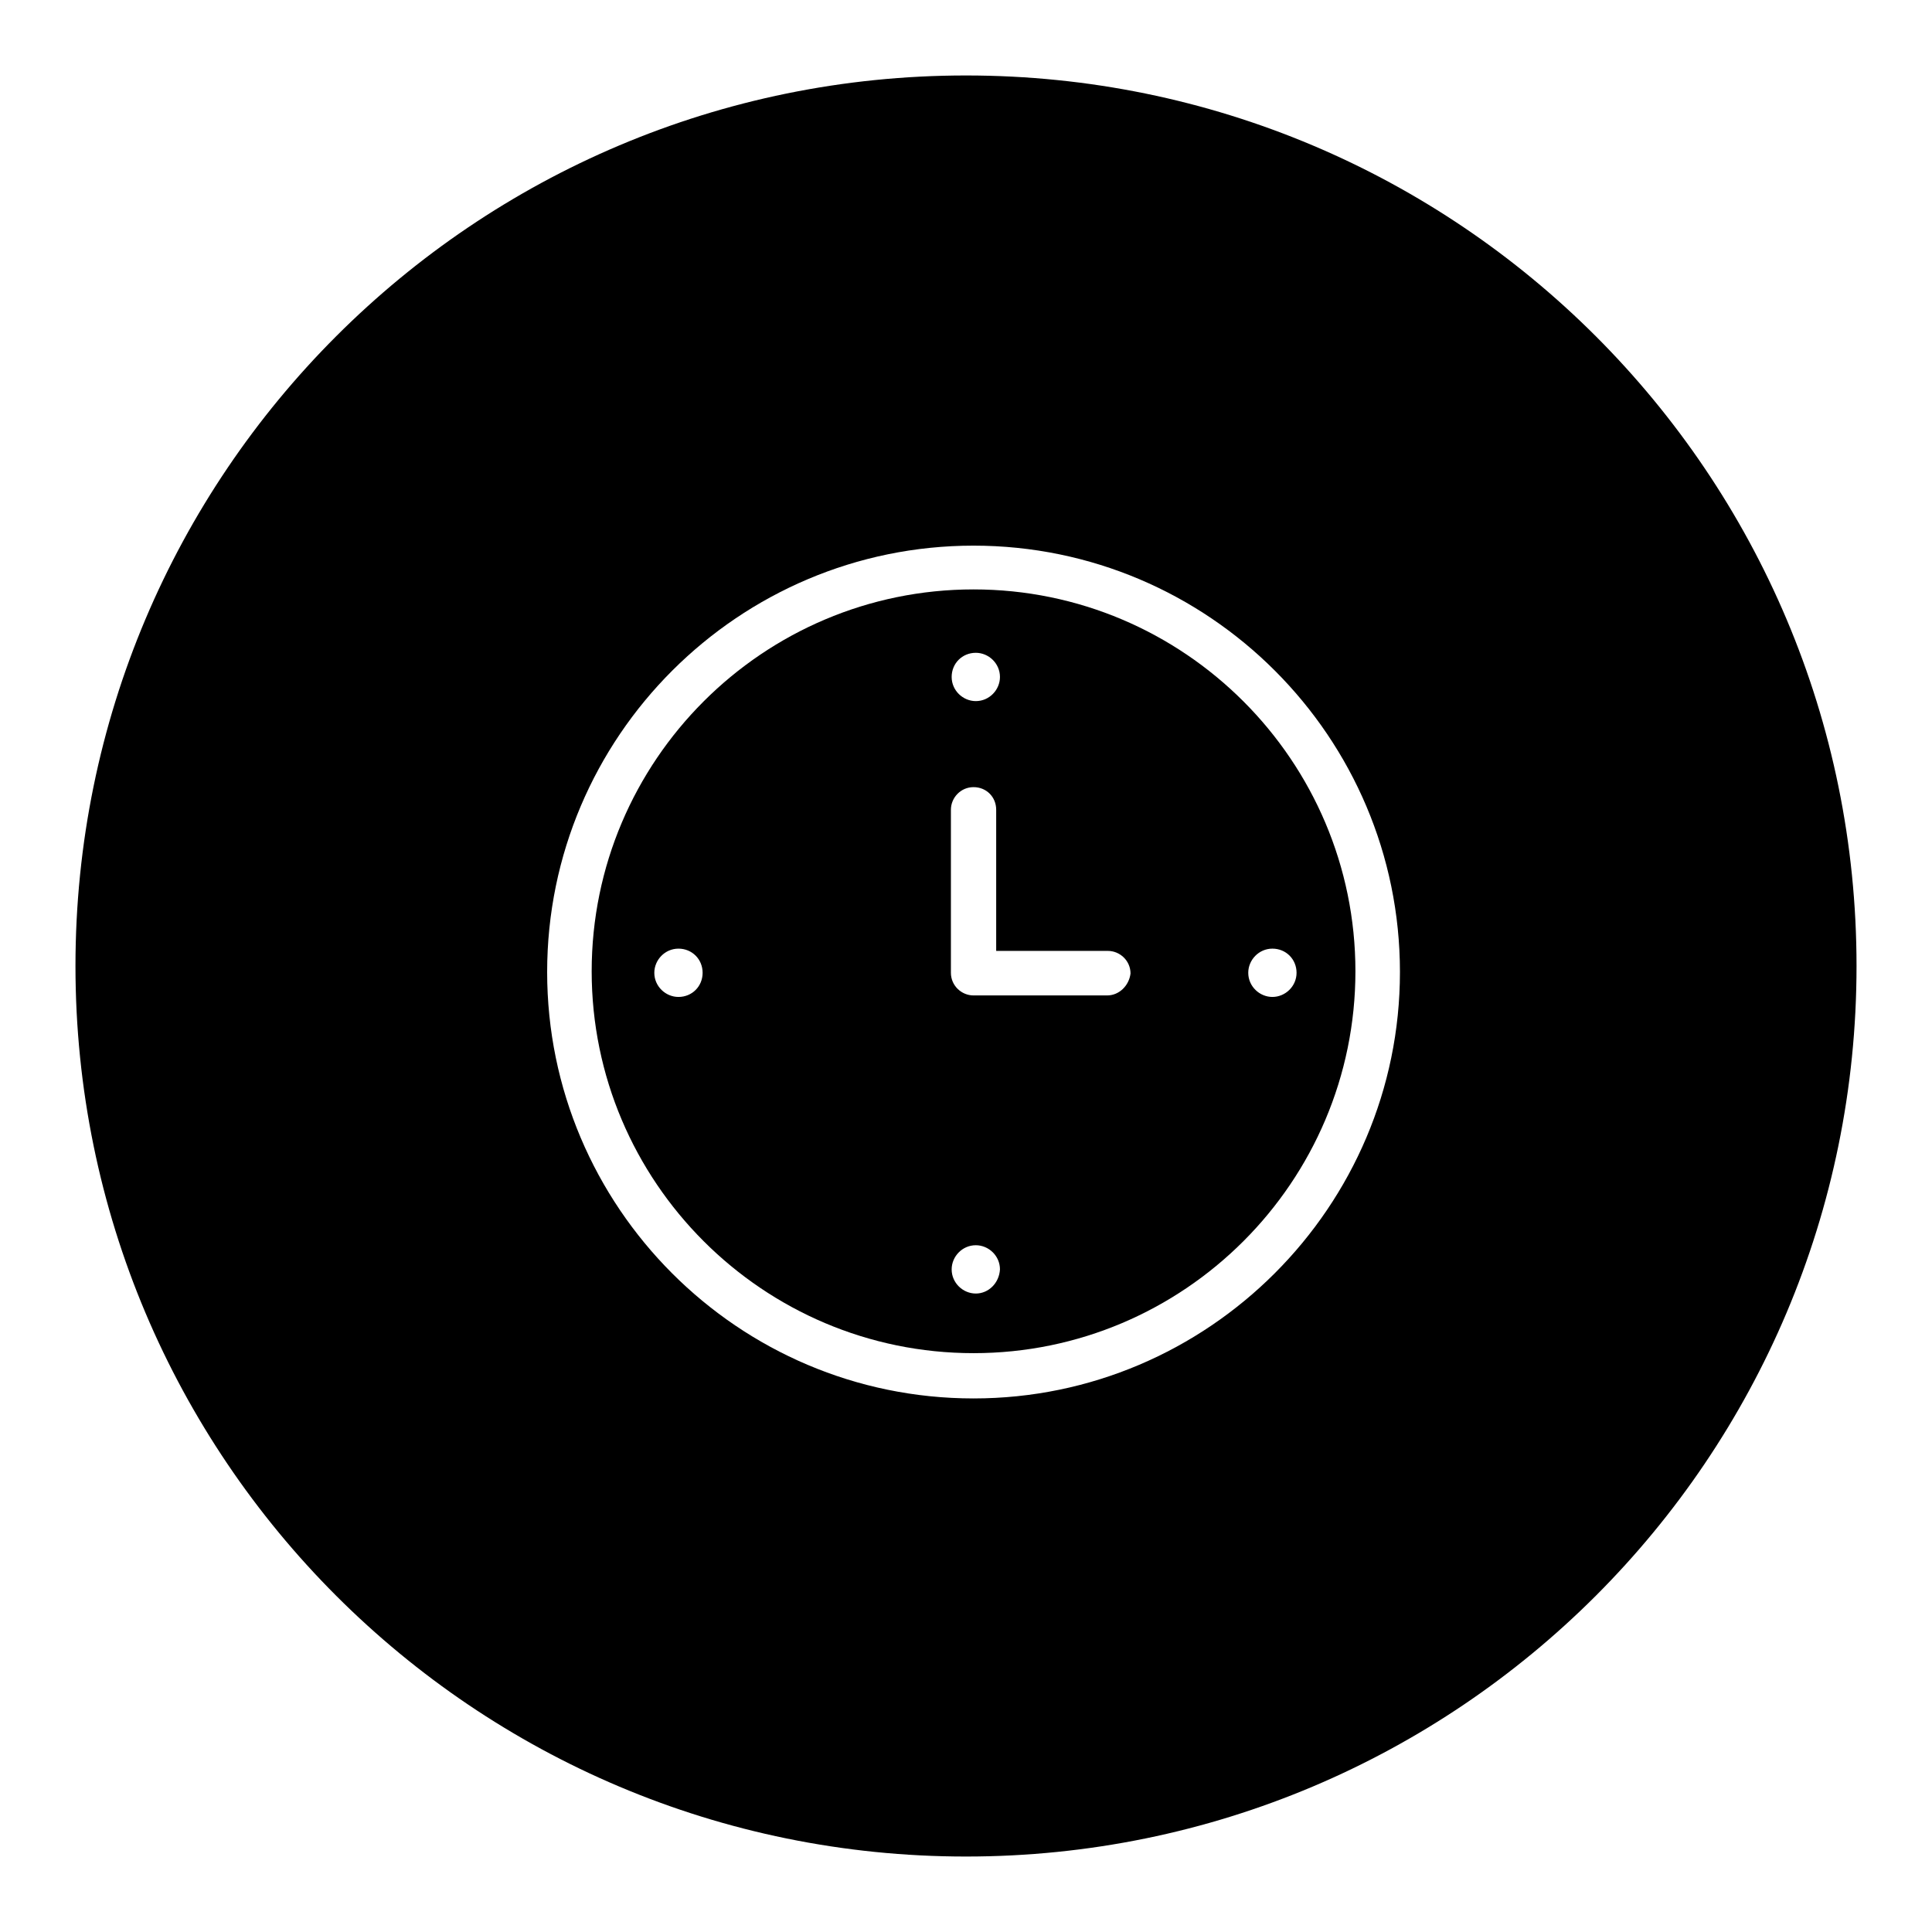 <?xml version="1.0" encoding="utf-8"?>
<!-- Svg Vector Icons : http://www.onlinewebfonts.com/icon -->
<!DOCTYPE svg PUBLIC "-//W3C//DTD SVG 1.1//EN" "http://www.w3.org/Graphics/SVG/1.1/DTD/svg11.dtd">
<svg version="1.1" xmlns="http://www.w3.org/2000/svg" xmlns:xlink="http://www.w3.org/1999/xlink" x="0px" y="0px" viewBox="0 0 256 256" enable-background="new 0 0 256 256" xml:space="preserve">
<g><g><path fill="#000000" d="M128,10C62.8,10,10,62.8,10,128c0,65.2,52.8,118,118,118c65.2,0,118-52.8,118-118C246,62.8,193.2,10,128,10z M129,185.3c-31.2,0-56.5-25.4-56.5-56.5c0-31.2,25.4-56.5,56.5-56.5c31.2,0,56.5,25.4,56.5,56.5C185.5,159.9,160.1,185.3,129,185.3z"/><path fill="#000000" d="M129,78.1c-27.9,0-50.6,22.7-50.6,50.6c0,27.9,22.7,50.6,50.6,50.6s50.6-22.7,50.6-50.6C179.6,100.8,156.9,78.1,129,78.1z M89.9,132.1c-1.7,0-3.2-1.4-3.2-3.2c0-1.7,1.4-3.2,3.2-3.2s3.2,1.4,3.2,3.2C93.1,130.7,91.7,132.1,89.9,132.1z M129.3,86.5c1.7,0,3.2,1.4,3.2,3.2c0,1.7-1.4,3.2-3.2,3.2c-1.7,0-3.2-1.4-3.2-3.2C126.1,87.9,127.5,86.5,129.3,86.5z M129.3,171.4c-1.7,0-3.2-1.4-3.2-3.2c0-1.7,1.4-3.2,3.2-3.2c1.7,0,3.2,1.4,3.2,3.2C132.4,170,131,171.4,129.3,171.4z M146.7,131.9H129c-1.6,0-3-1.3-3-3v-21.6c0-1.6,1.3-3,3-3s3,1.3,3,3V126h14.8c1.6,0,3,1.3,3,3C149.6,130.6,148.3,131.9,146.7,131.9z M168.6,132.1c-1.7,0-3.2-1.4-3.2-3.2c0-1.7,1.4-3.2,3.2-3.2s3.2,1.4,3.2,3.2C171.8,130.7,170.3,132.1,168.6,132.1z"/></g></g>
</svg>